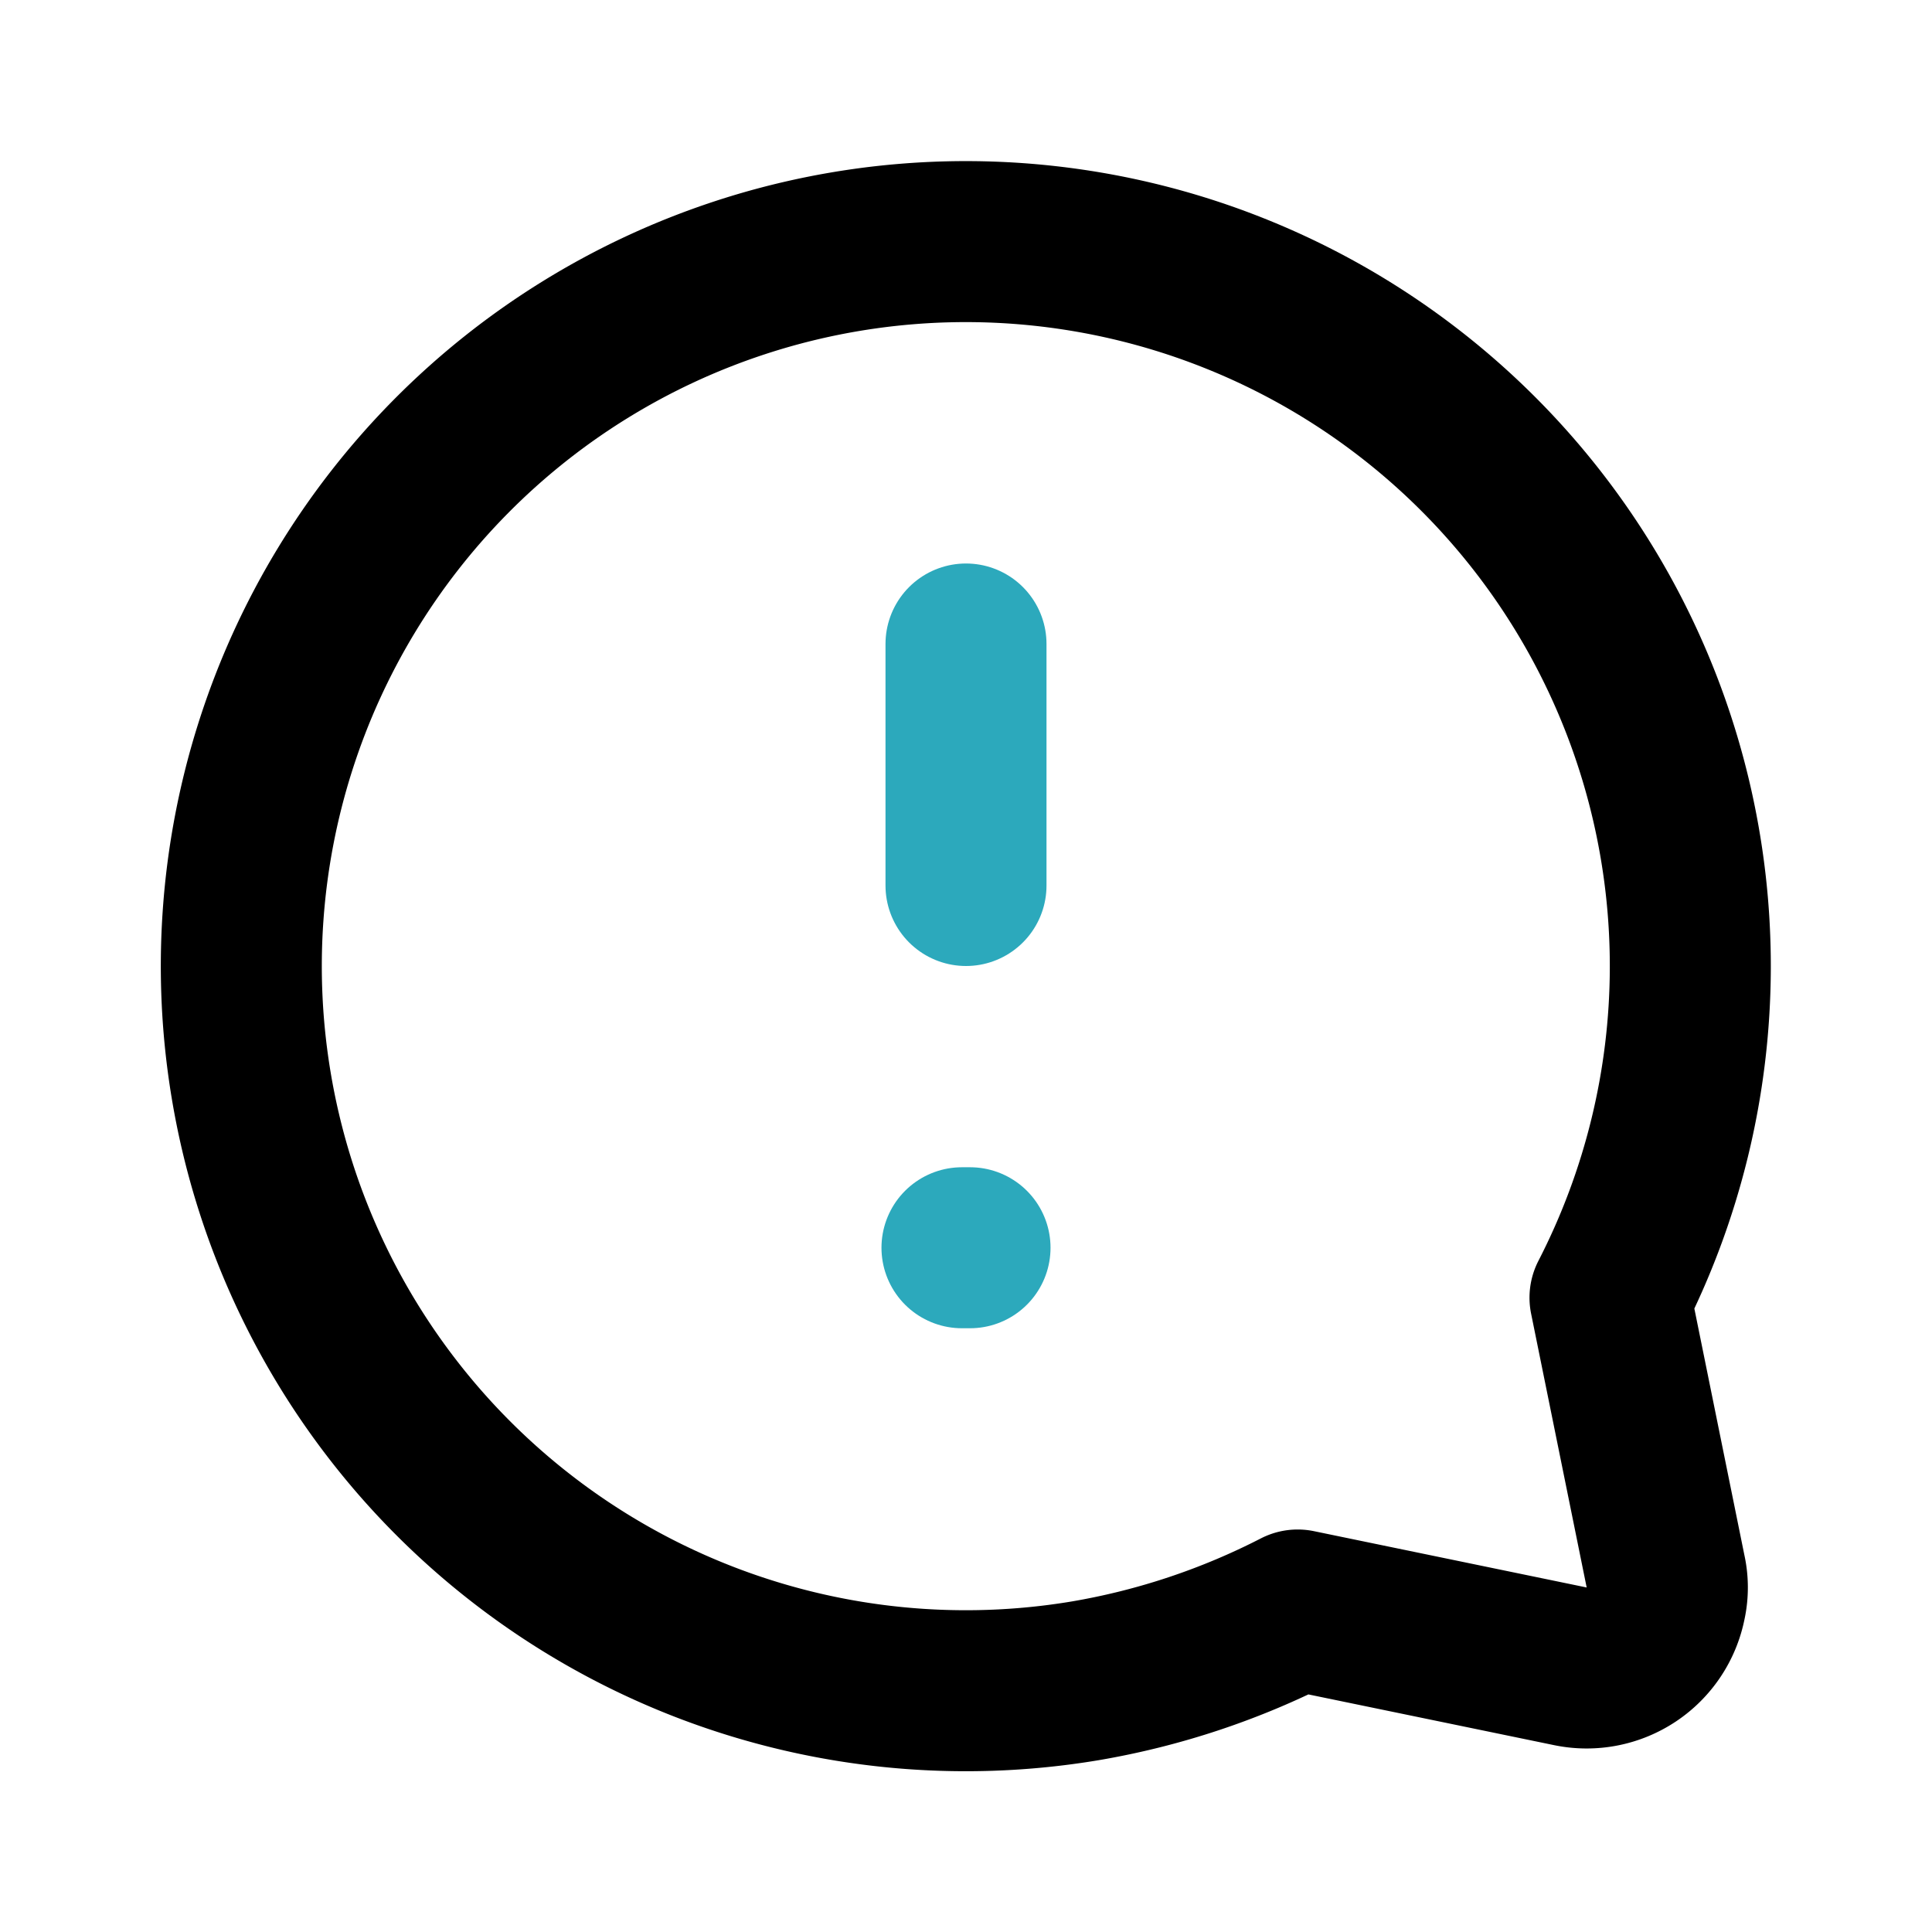 <?xml version="1.0" encoding="utf-8"?><!-- Скачано с сайта svg4.ru / Downloaded from svg4.ru -->
<svg fill="#000000" width="800px" height="800px" viewBox="0 0 24 24" id="chat-alert-4" data-name="Line Color" xmlns="http://www.w3.org/2000/svg" class="icon line-color"><line id="secondary-upstroke" x1="12.05" y1="15.5" x2="11.95" y2="15.5" style="fill: none; stroke-linecap: round; stroke-linejoin: round; stroke-width: 2; stroke: rgb(44, 169, 188);"></line><line id="secondary" x1="12" y1="11" x2="12" y2="8" style="fill: none; stroke-linecap: round; stroke-linejoin: round; stroke-width: 2; stroke: rgb(44, 169, 188);"></line><path id="primary" d="M3.12,13.48a9,9,0,0,0,10.36,7.4A9.12,9.12,0,0,0,16.12,20h0l3.39.7a1,1,0,0,0,1.18-.78.9.9,0,0,0,0-.4L20,16.12A9,9,0,1,0,3.12,13.48Z" style="fill: none; stroke: rgb(0, 0, 0); stroke-linecap: round; stroke-linejoin: round; stroke-width: 2;"></path></svg>